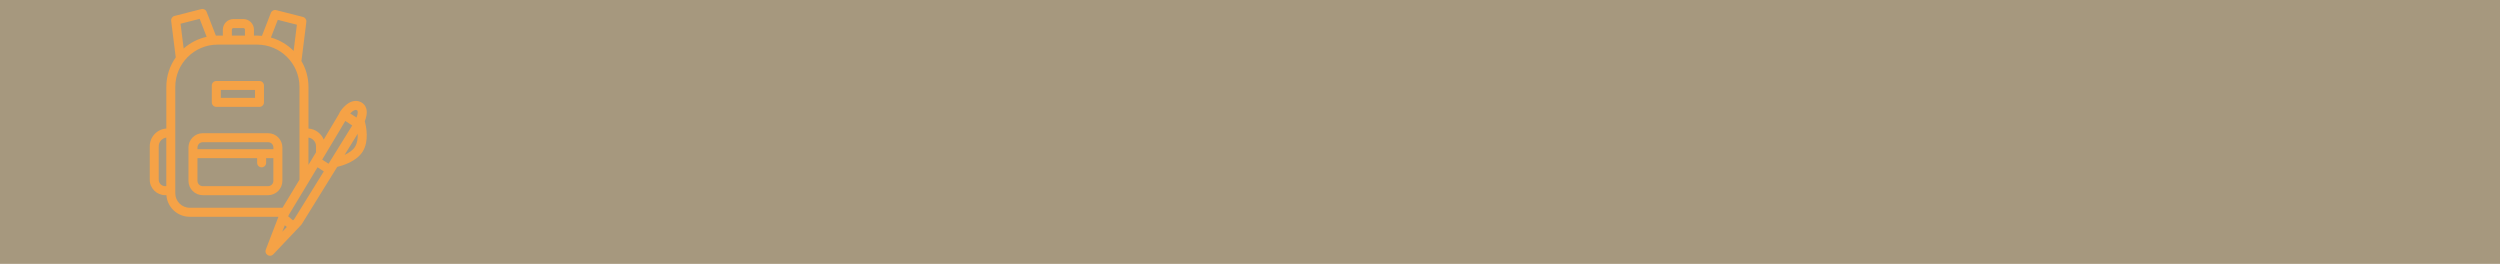 <?xml version="1.0" encoding="UTF-8"?>
<svg id="Ebene_1" data-name="Ebene 1" xmlns="http://www.w3.org/2000/svg" viewBox="0 0 928.5 98">
  <rect x="-13" y="-13" width="959" height="125" style="fill: #a6987e; stroke-width: 0px;"/>
  <g>
    <path d="M80.33,39.69h16.04c.92,0,1.67-.75,1.67-1.67v-6.27c0-.92-.75-1.67-1.67-1.67h-16.04c-.92,0-1.67.75-1.67,1.67v6.27c0,.92.75,1.67,1.67,1.67ZM82.01,33.41h12.7v2.93h-12.7v-2.93Z" style="fill: #f5a246; stroke-width: 0px;"/>
    <path d="M99.57,49.47h-24.26c-2.93,0-5.31,2.38-5.31,5.31v12.4c0,2.93,2.38,5.31,5.31,5.31h24.26c2.93,0,5.31-2.38,5.31-5.31v-12.4c0-2.93-2.38-5.31-5.31-5.31ZM75.31,52.81h24.26c1.09,0,1.97.88,1.97,1.97v.63h-28.19v-.63c0-1.09.88-1.97,1.97-1.97ZM99.57,69.14h-24.26c-1.09,0-1.97-.88-1.97-1.97v-8.43h22.16v1.74c0,.92.75,1.67,1.67,1.67s1.67-.75,1.67-1.67v-1.74h2.69v8.43c0,1.09-.88,1.97-1.97,1.97Z" style="fill: #f5a246; stroke-width: 0px;"/>
    <path d="M136.03,40.33c-.29-1.02-.93-1.83-1.85-2.33-1.42-.77-3.07-.69-4.64.25-1.61.95-3.76,3.43-3.76,4.66,0-.37.12-.63.16-.7-.11.21-.91,1.62-5.71,9.62-.93-2.27-3.1-3.91-5.66-4.09v-15.44c0-3.52-.96-6.82-2.64-9.66.03-.1.05-.2.07-.31l1.78-14.2c.1-.84-.43-1.62-1.25-1.83l-9.95-2.54c-.82-.21-1.67.23-1.97,1.01l-3.32,8.54c-.59-.05-1.18-.09-1.79-.09h-1.18v-2.21c0-2.17-1.76-3.93-3.93-3.93h-3.69c-2.17,0-3.93,1.76-3.93,3.93v2.21h-1.94c-.22,0-.44,0-.65.02l-3.44-8.85c-.31-.79-1.15-1.22-1.97-1.01l-9.95,2.54c-.82.21-1.35.99-1.25,1.83l1.7,13.56c-2.2,3.11-3.5,6.9-3.5,10.99v15.44c-3.43.23-6.15,3.1-6.15,6.59v12.43c0,3.16,2.57,5.72,5.72,5.72h.45c.34,4.49,4.1,8.03,8.67,8.03h32.95l-4.7,12.21c-.29.74,0,1.59.67,2.01.28.17.58.26.89.26.45,0,.89-.18,1.21-.52l10.36-10.92c.08-.08.15-.17.21-.27l13.2-21.31c2-.46,7.17-1.98,9.49-5.74,2.4-3.88,1.26-9.28.74-11.19.53-1.33,1-3.14.56-4.71ZM86.11,11.02c0-.32.26-.59.59-.59h3.69c.32,0,.59.26.59.59v2.21h-4.86v-2.21ZM131.76,40.89c.4-.13.64-.04.82.06.11.06.18.12.23.29.16.57-.06,1.52-.4,2.42l-2.35-1.53c.5-.53,1.11-1.04,1.7-1.23ZM126.37,48.07c.87-1.45,1.46-2.45,1.87-3.15l2.58,1.68-7.91,12.78c-.12.14-.22.3-.29.47l-.59.96-2.37-1.54c.28-.46.55-.92.83-1.37,0,0,0,0,0,0,2.5-4.16,4.48-7.47,5.89-9.83ZM117.37,54.33v2.24c-.92,1.53-1.87,3.1-2.81,4.66v-10.14c1.58.22,2.81,1.59,2.81,3.23ZM103.18,7.37l7.09,1.81-1.22,9.73c-2.3-2.33-5.19-4.06-8.43-4.97l2.55-6.57ZM74.15,6.99l2.6,6.69c-3.23.7-6.15,2.23-8.54,4.34l-1.15-9.21,7.09-1.81ZM58.95,66.76v-12.43c0-1.64,1.22-3.01,2.81-3.23v18.04h-.43c-1.31,0-2.38-1.07-2.38-2.38ZM65.1,71.82v-.99s0-.01,0-.02v-21.42s0-.01,0-.02v-17.08c0-8.67,7.05-15.72,15.73-15.72h14.67c8.67,0,15.73,7.05,15.73,15.72v34.44c-2.87,4.76-5.3,8.78-6.3,10.43h-34.47c-2.95,0-5.35-2.4-5.35-5.35ZM105.77,83.66l.76.63-1.68,1.77.93-2.4ZM109.28,81.38l-.45.47-1.79-1.49.2-.51c.51-.84,3.49-5.77,7.09-11.74,0,0,0,0,0,0,1.16-1.92,2.38-3.95,3.6-5.98l2.33,1.52-10.98,17.73ZM131.88,54.48c-.83,1.34-2.36,2.34-3.9,3.05l4.86-7.85c.08,1.62-.11,3.41-.97,4.8Z" style="fill: #f5a246; stroke-width: 0px;"/>
  </g>
</svg>